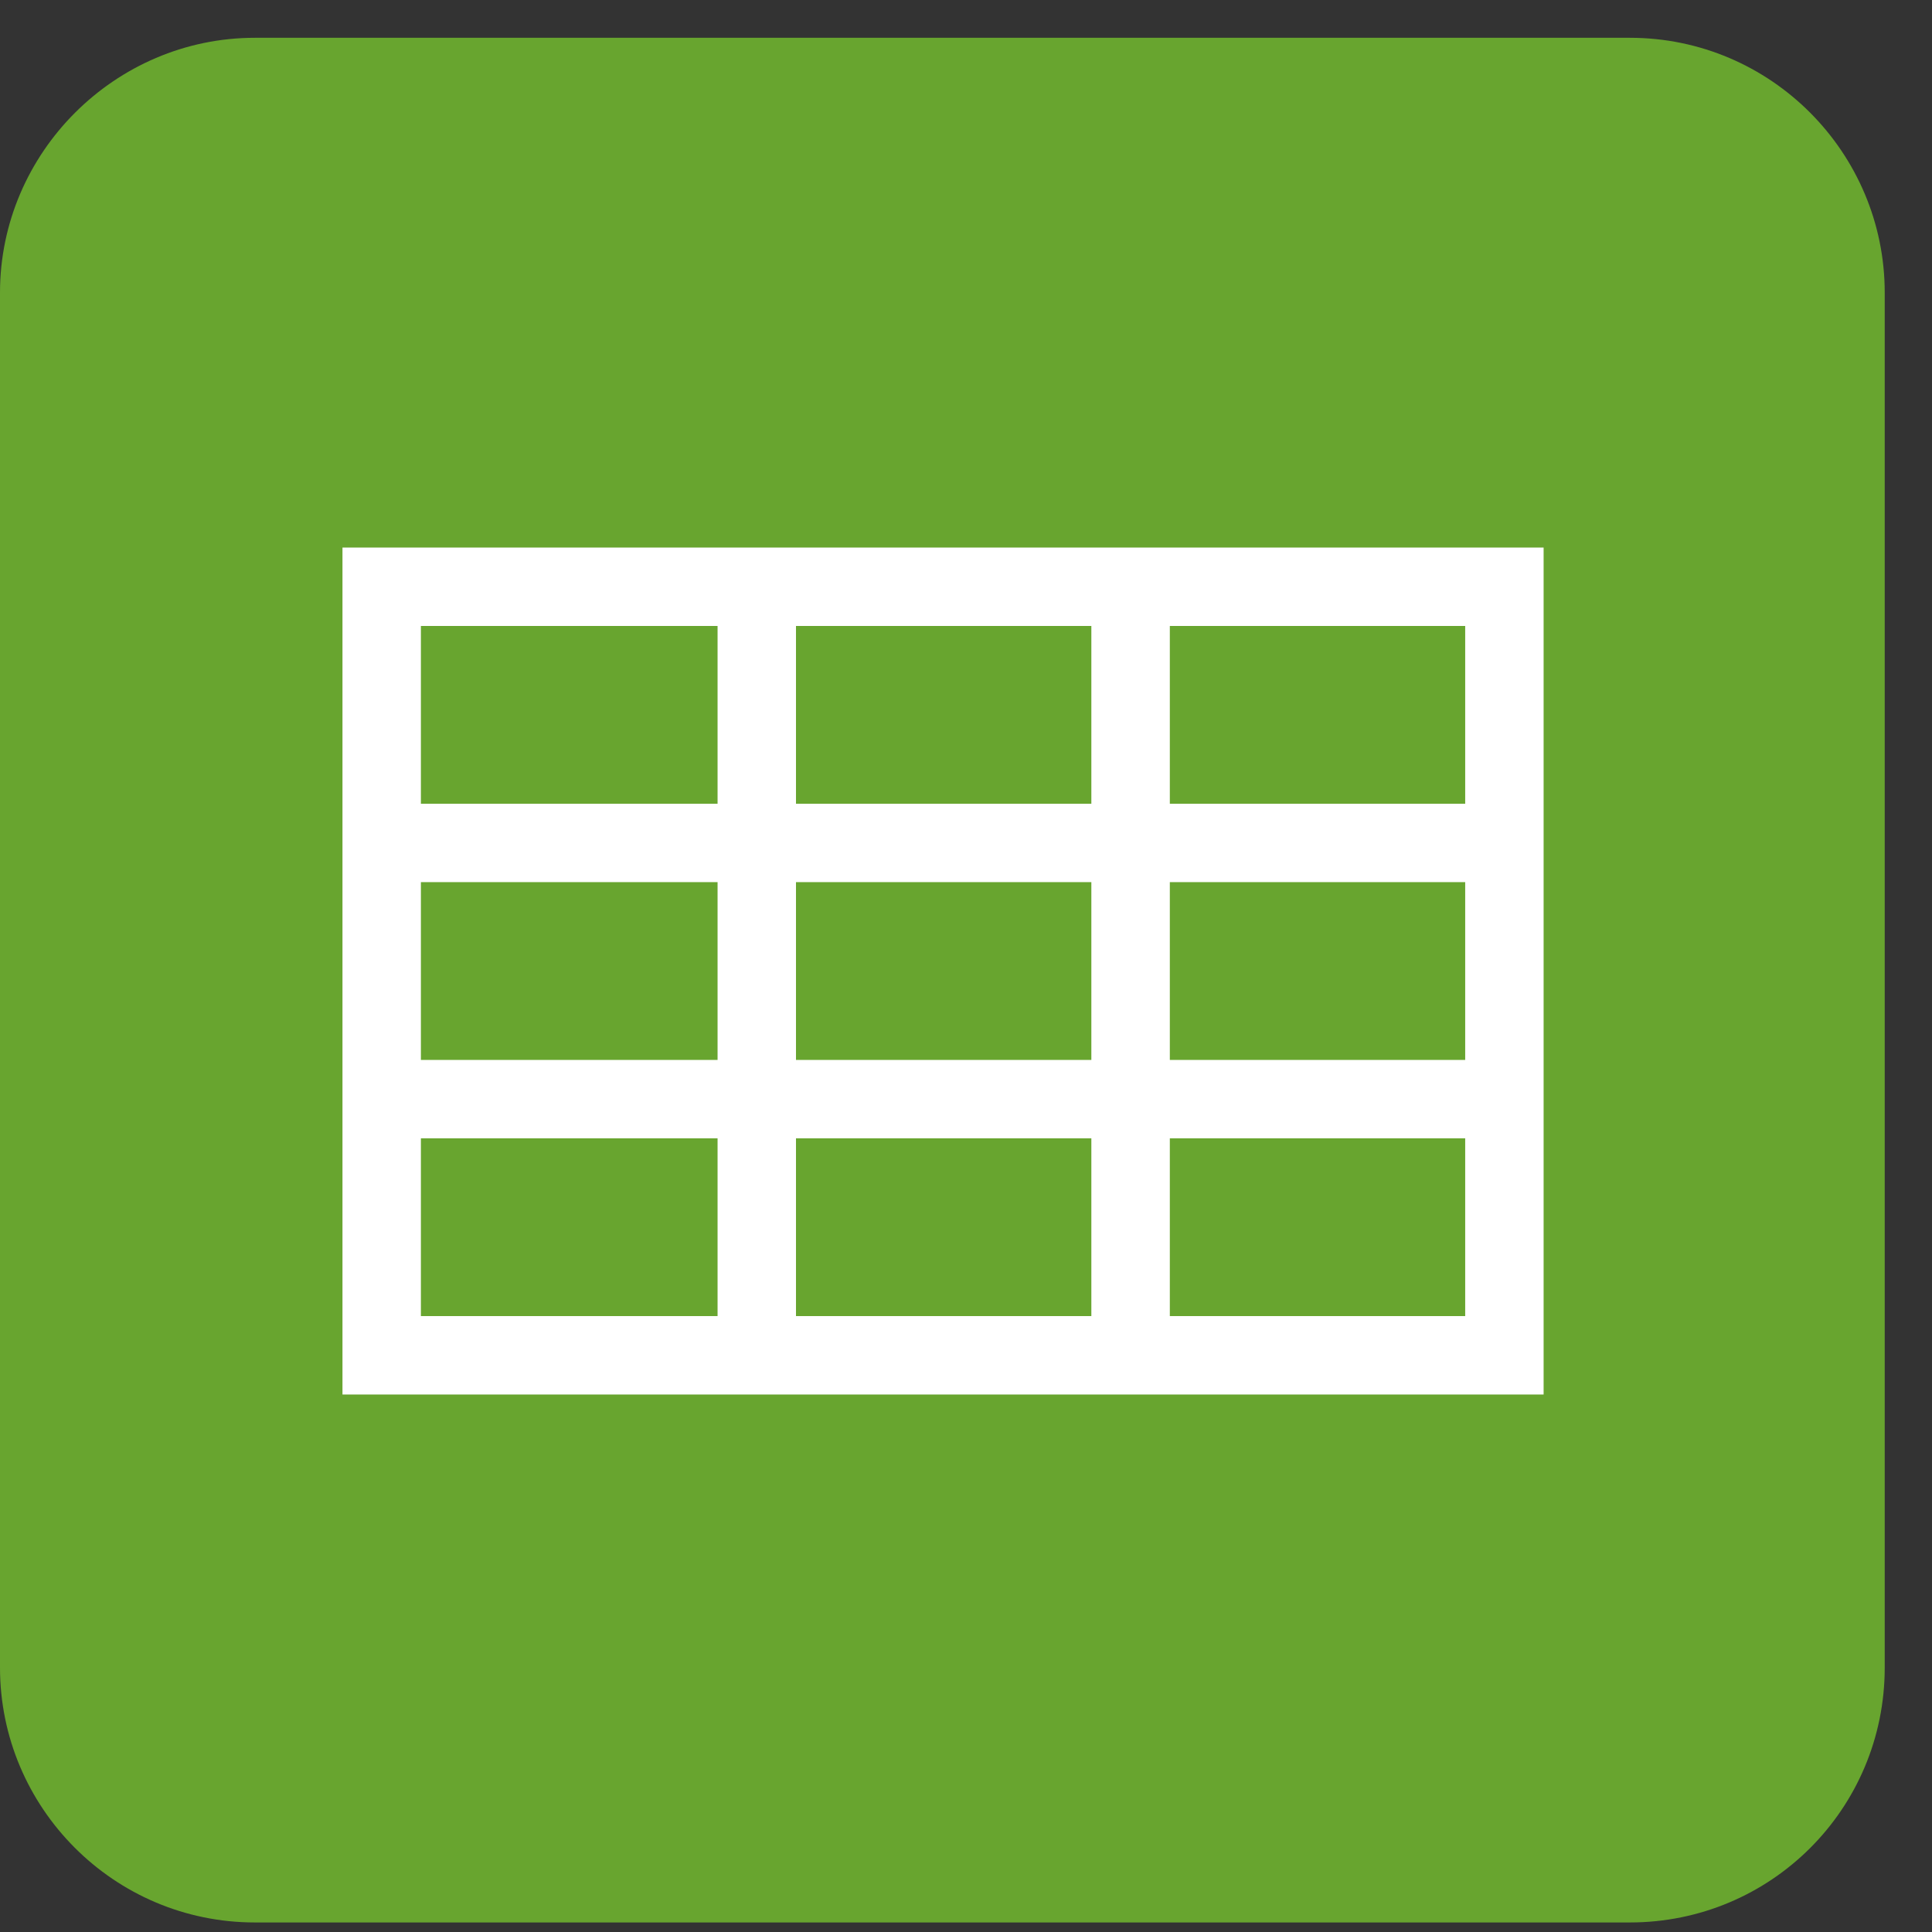 <?xml version="1.0" encoding="UTF-8"?> <svg xmlns="http://www.w3.org/2000/svg" width="34" height="34" viewBox="0 0 34 34" fill="none"><rect x="0" y="0" width="34" height="34" fill="#333333" stroke="none"/><path d="M4.485 0.665H28.683C31.167 0.665 33.168 2.689 33.168 5.15V29.347C33.168 31.831 31.167 33.832 28.683 33.832H4.485C2.001 33.832 0 31.808 0 29.347V5.15C0 2.689 2.024 0.665 4.485 0.665Z" fill="#68A52F"></path><path d="M25.785 9.636H6.027V24.541H27.165V9.636H25.785ZM19.206 14.145H14.008V11.016H19.206V14.145ZM19.206 15.524V18.653H14.008V15.524H19.206ZM7.43 11.016H12.628V14.145H7.407V11.016H7.43ZM7.43 15.524H12.628V18.653H7.407V15.524H7.43ZM7.43 20.033H12.628V23.161H7.407V20.033H7.43ZM14.008 20.033H19.206V23.161H14.008V20.033ZM25.785 23.161H20.587V20.033H25.785V23.161ZM25.785 18.653H20.587V15.524H25.785V18.653ZM25.785 14.145H20.587V11.016H25.785V14.145Z" fill="white"></path></svg> 